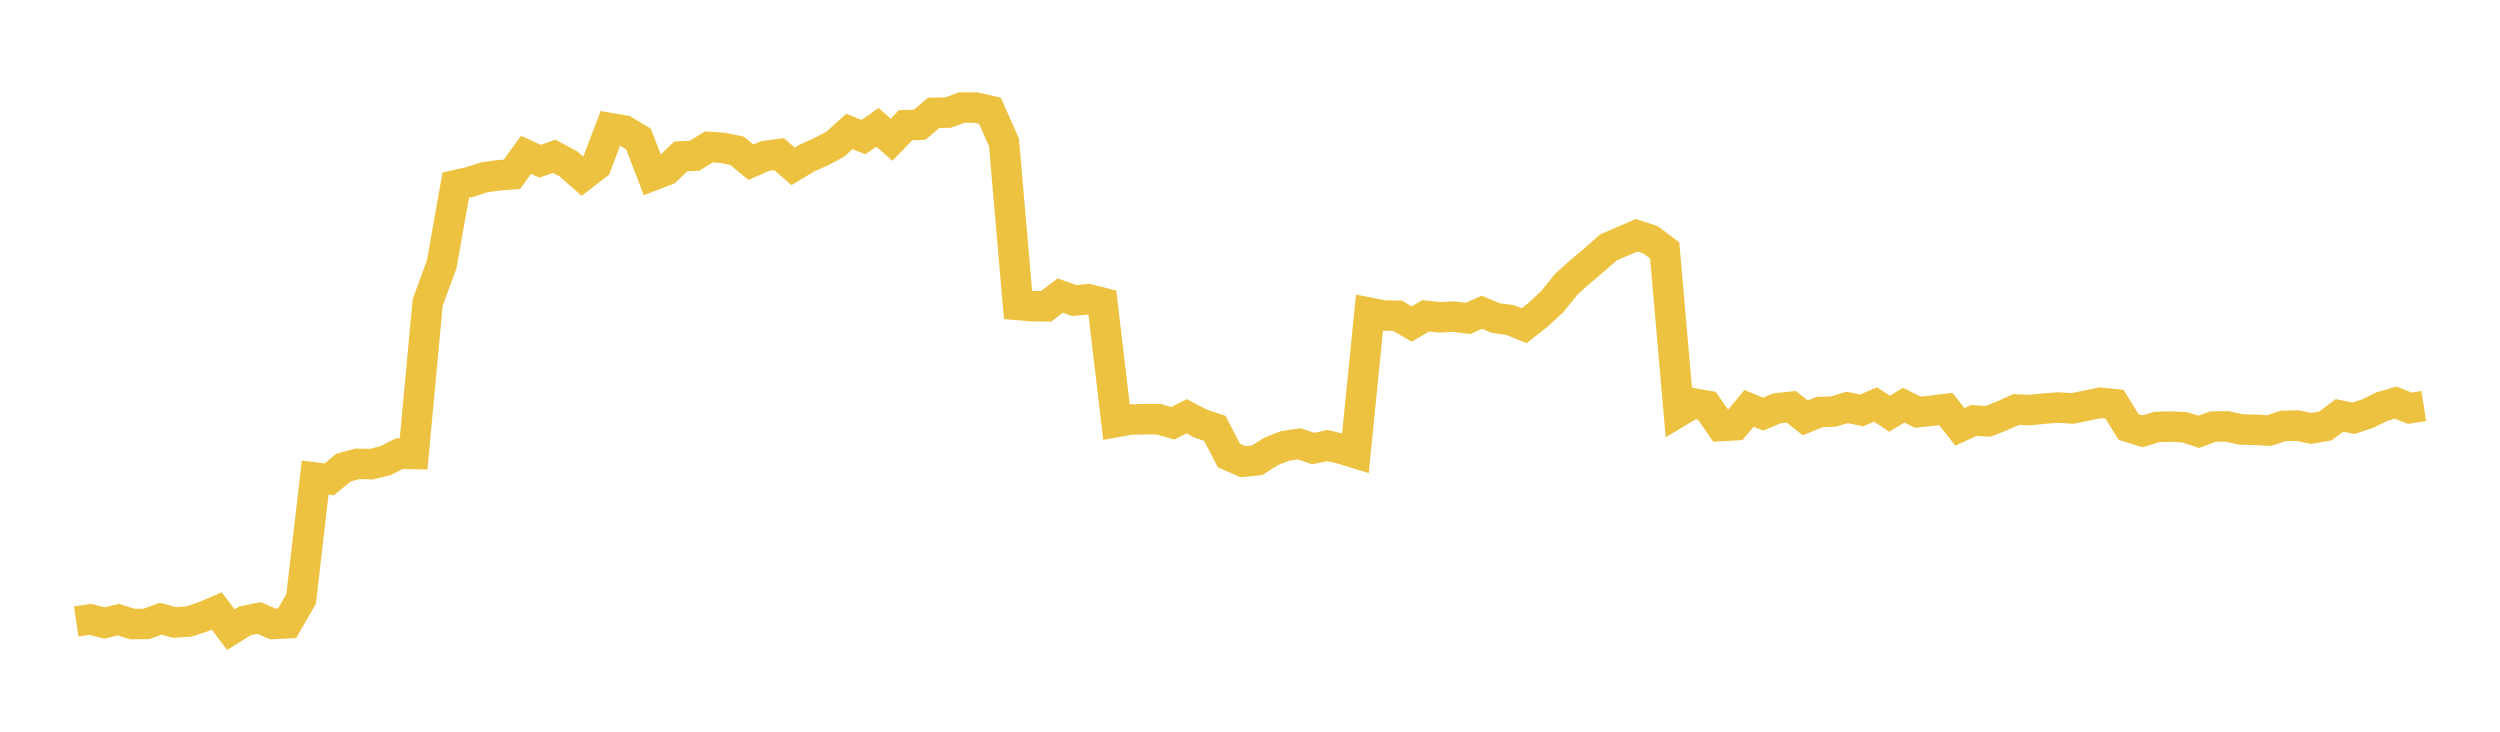 <svg width="164" height="48" xmlns="http://www.w3.org/2000/svg" xmlns:xlink="http://www.w3.org/1999/xlink"><path fill="none" stroke="rgb(237,194,64)" stroke-width="2" d="M5,40.768L5.922,40.63L6.844,40.869L7.766,40.649L8.689,40.939L9.611,40.929L10.533,40.587L11.455,40.835L12.377,40.774L13.299,40.474L14.222,40.082L15.144,41.306L16.066,40.727L16.988,40.54L17.91,40.934L18.832,40.887L19.754,39.289L20.677,31.33L21.599,31.446L22.521,30.678L23.443,30.427L24.365,30.449L25.287,30.219L26.21,29.754L27.132,29.779L28.054,19.846L28.976,17.34L29.898,12.144L30.82,11.941L31.743,11.635L32.665,11.508L33.587,11.432L34.509,10.156L35.431,10.578L36.353,10.251L37.275,10.741L38.198,11.551L39.12,10.842L40.042,8.409L40.964,8.567L41.886,9.123L42.808,11.512L43.731,11.154L44.653,10.262L45.575,10.211L46.497,9.638L47.419,9.699L48.341,9.889L49.263,10.641L50.186,10.237L51.108,10.111L52.03,10.913L52.952,10.36L53.874,9.947L54.796,9.455L55.719,8.625L56.641,8.994L57.563,8.355L58.485,9.168L59.407,8.213L60.329,8.184L61.251,7.398L62.174,7.388L63.096,7.055L64.018,7.059L64.94,7.268L65.862,9.342L66.784,20.009L67.707,20.086L68.629,20.094L69.551,19.387L70.473,19.718L71.395,19.626L72.317,19.861L73.24,27.686L74.162,27.522L75.084,27.501L76.006,27.501L76.928,27.767L77.85,27.305L78.772,27.794L79.695,28.1L80.617,29.883L81.539,30.287L82.461,30.195L83.383,29.615L84.305,29.249L85.228,29.115L86.15,29.425L87.072,29.23L87.994,29.441L88.916,29.724L89.838,20.517L90.76,20.695L91.683,20.717L92.605,21.258L93.527,20.717L94.449,20.817L95.371,20.771L96.293,20.891L97.216,20.485L98.138,20.871L99.06,20.991L99.982,21.367L100.904,20.641L101.826,19.793L102.749,18.641L103.671,17.816L104.593,17.036L105.515,16.228L106.437,15.833L107.359,15.433L108.281,15.734L109.204,16.428L110.126,27.008L111.048,26.456L111.97,26.617L112.892,27.947L113.814,27.897L114.737,26.787L115.659,27.165L116.581,26.784L117.503,26.685L118.425,27.411L119.347,27.036L120.269,26.995L121.192,26.727L122.114,26.926L123.036,26.534L123.958,27.139L124.88,26.578L125.802,27.037L126.725,26.944L127.647,26.831L128.569,28.001L129.491,27.582L130.413,27.641L131.335,27.281L132.257,26.863L133.18,26.901L134.102,26.804L135.024,26.733L135.946,26.796L136.868,26.61L137.79,26.42L138.713,26.518L139.635,28.01L140.557,28.296L141.479,28.012L142.401,27.983L143.323,28.031L144.246,28.328L145.168,27.981L146.09,27.972L147.012,28.172L147.934,28.197L148.856,28.246L149.778,27.939L150.701,27.916L151.623,28.105L152.545,27.945L153.467,27.25L154.389,27.436L155.311,27.135L156.234,26.68L157.156,26.411L158.078,26.78L159,26.638"></path></svg>